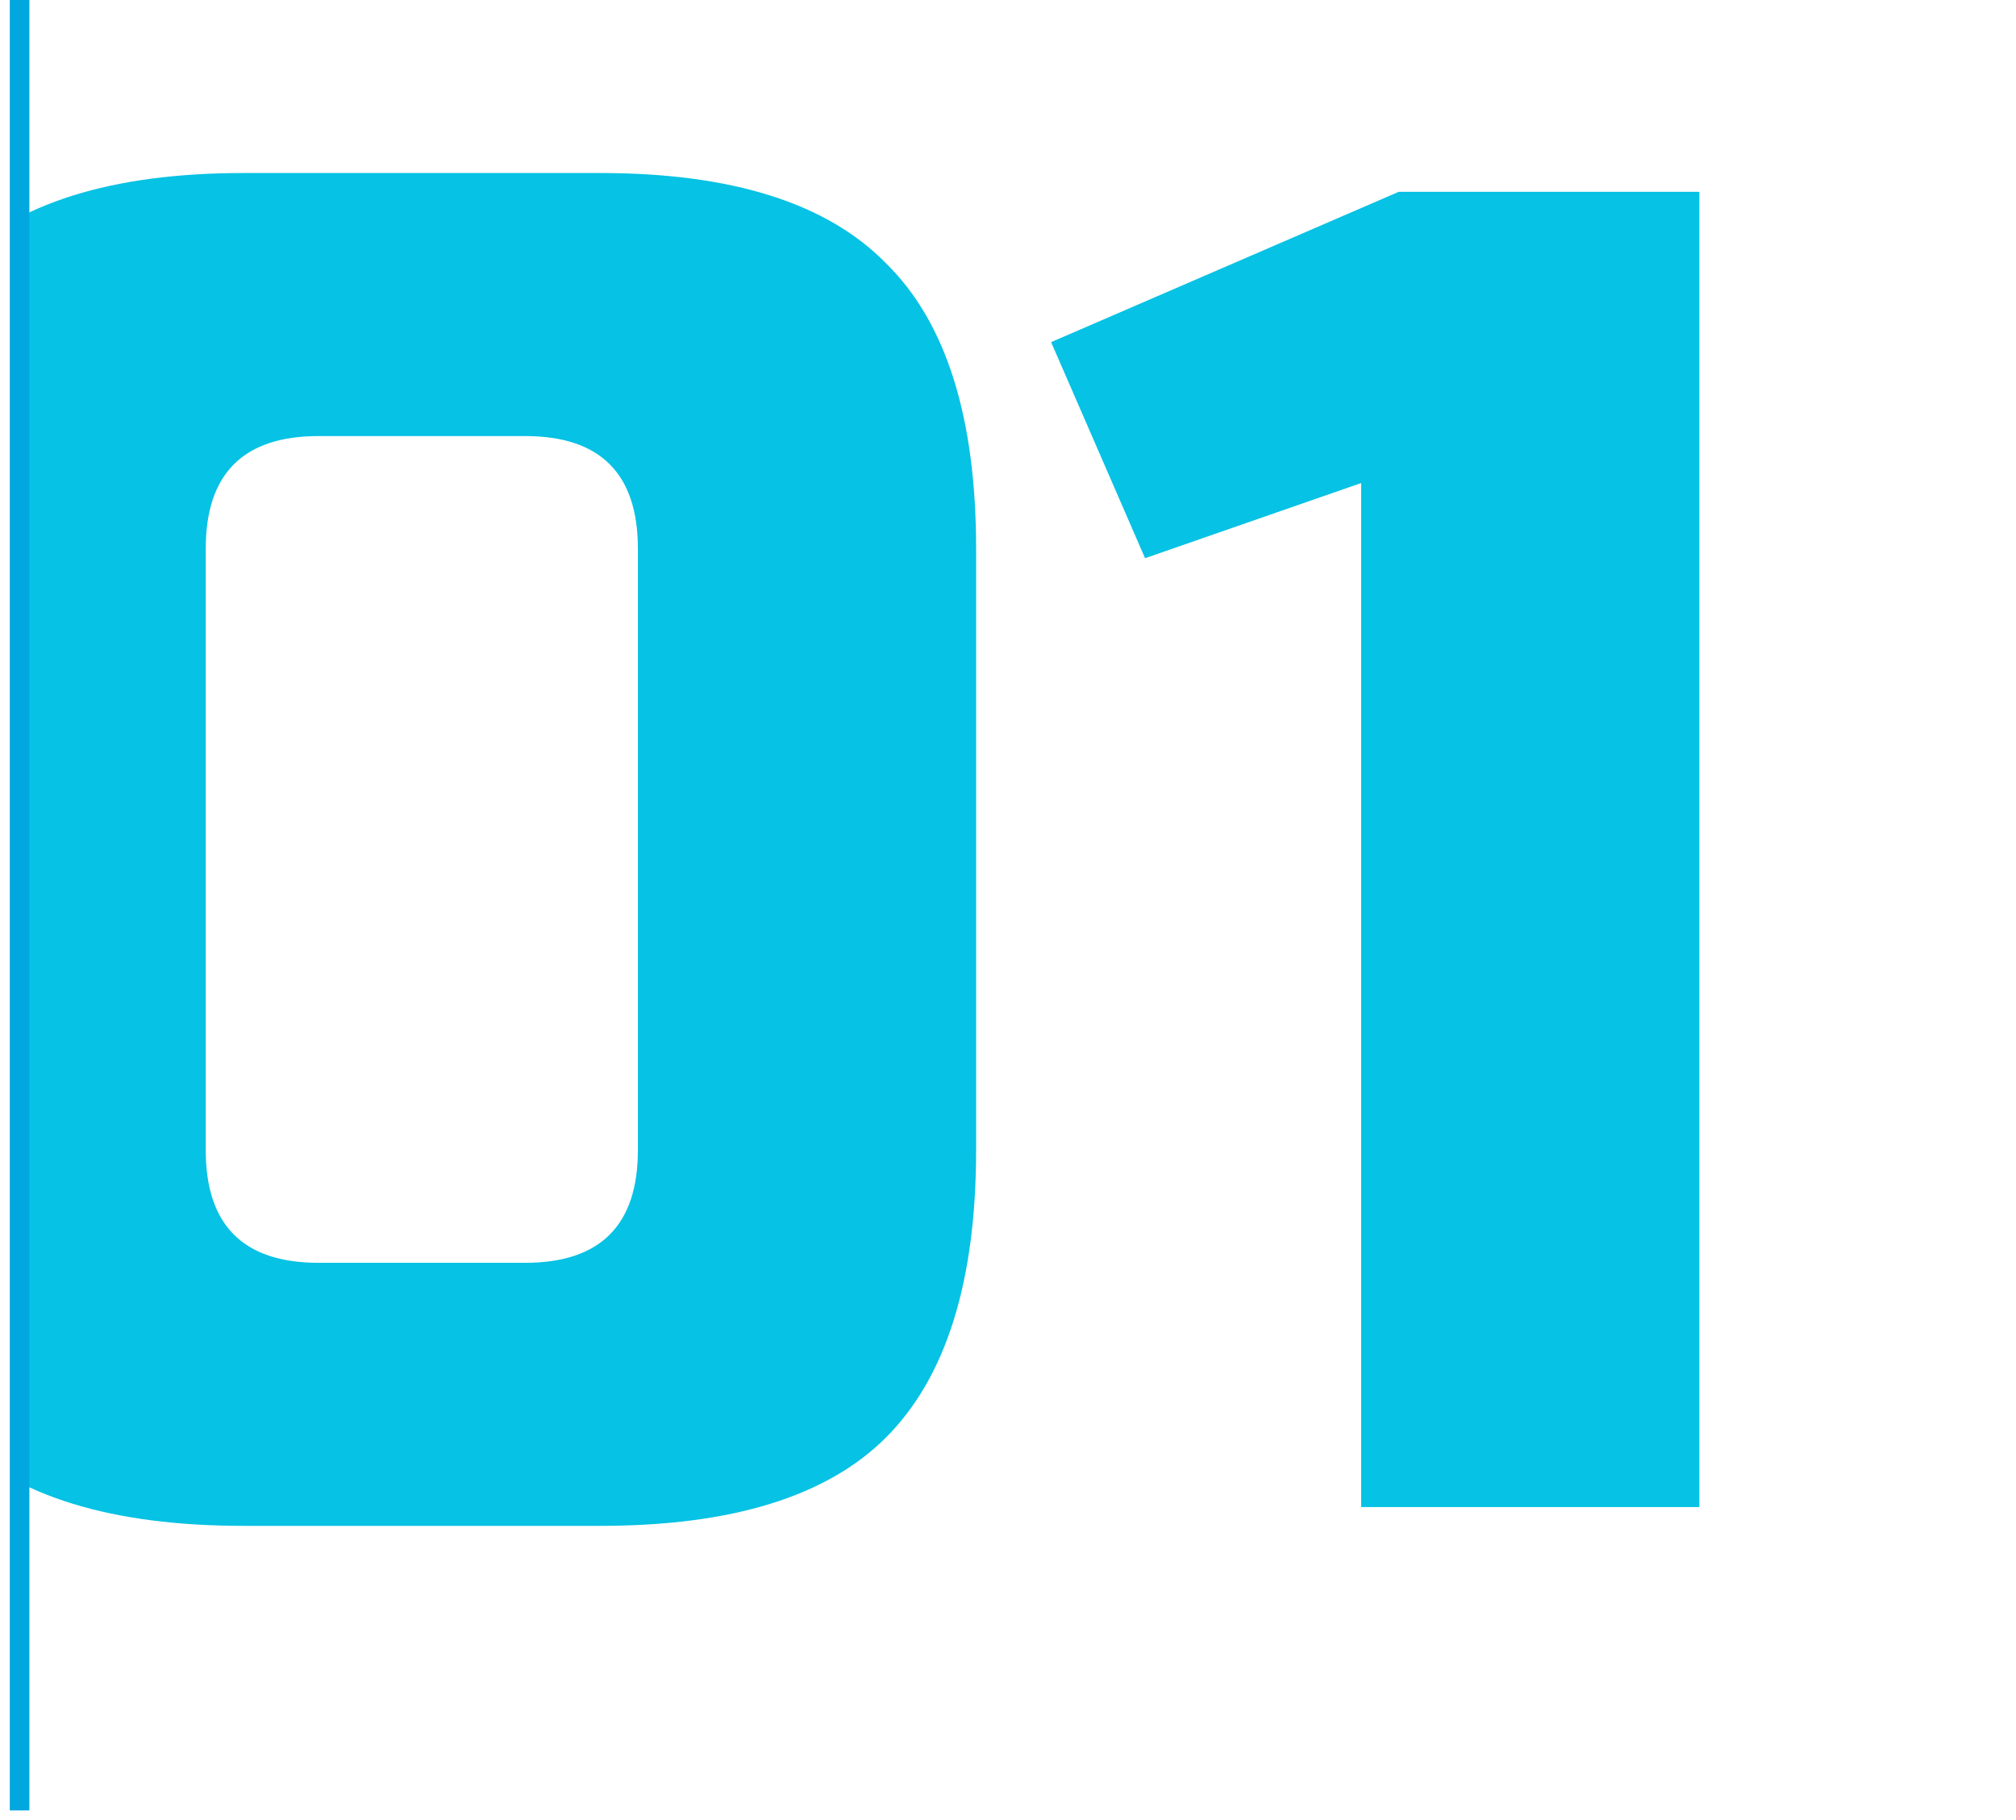 <svg width="103" height="93" viewBox="0 0 103 93" fill="none" xmlns="http://www.w3.org/2000/svg">
<mask id="mask0" mask-type="alpha" maskUnits="userSpaceOnUse" x="1" y="5" width="102" height="79">
<rect x="1" y="5" width="102" height="79" fill="#C4C4C4"/>
</mask>
<g mask="url(#mask0)">
<path d="M32.591 28.04C32.591 24.2 30.671 22.28 26.831 22.28H16.271C12.431 22.28 10.511 24.2 10.511 28.04V58.76C10.511 62.6 12.431 64.52 16.271 64.52H26.831C30.671 64.52 32.591 62.6 32.591 58.76V28.04ZM49.871 58.76C49.871 65.48 48.335 70.376 45.263 73.448C42.255 76.456 37.391 77.96 30.671 77.96H12.431C5.711 77.96 0.815 76.456 -2.257 73.448C-5.265 70.376 -6.769 65.48 -6.769 58.76V28.04C-6.769 21.32 -5.265 16.456 -2.257 13.448C0.815 10.376 5.711 8.84 12.431 8.84H30.671C37.391 8.84 42.255 10.376 45.263 13.448C48.335 16.456 49.871 21.32 49.871 28.04V58.76ZM69.543 77V24.68L58.503 28.52L53.703 17.48L71.463 9.8H86.823V77H69.543Z" fill="#06C2E4"/>
</g>
<path d="M1 0V92.5" stroke="#01A7DE"/>
</svg>

